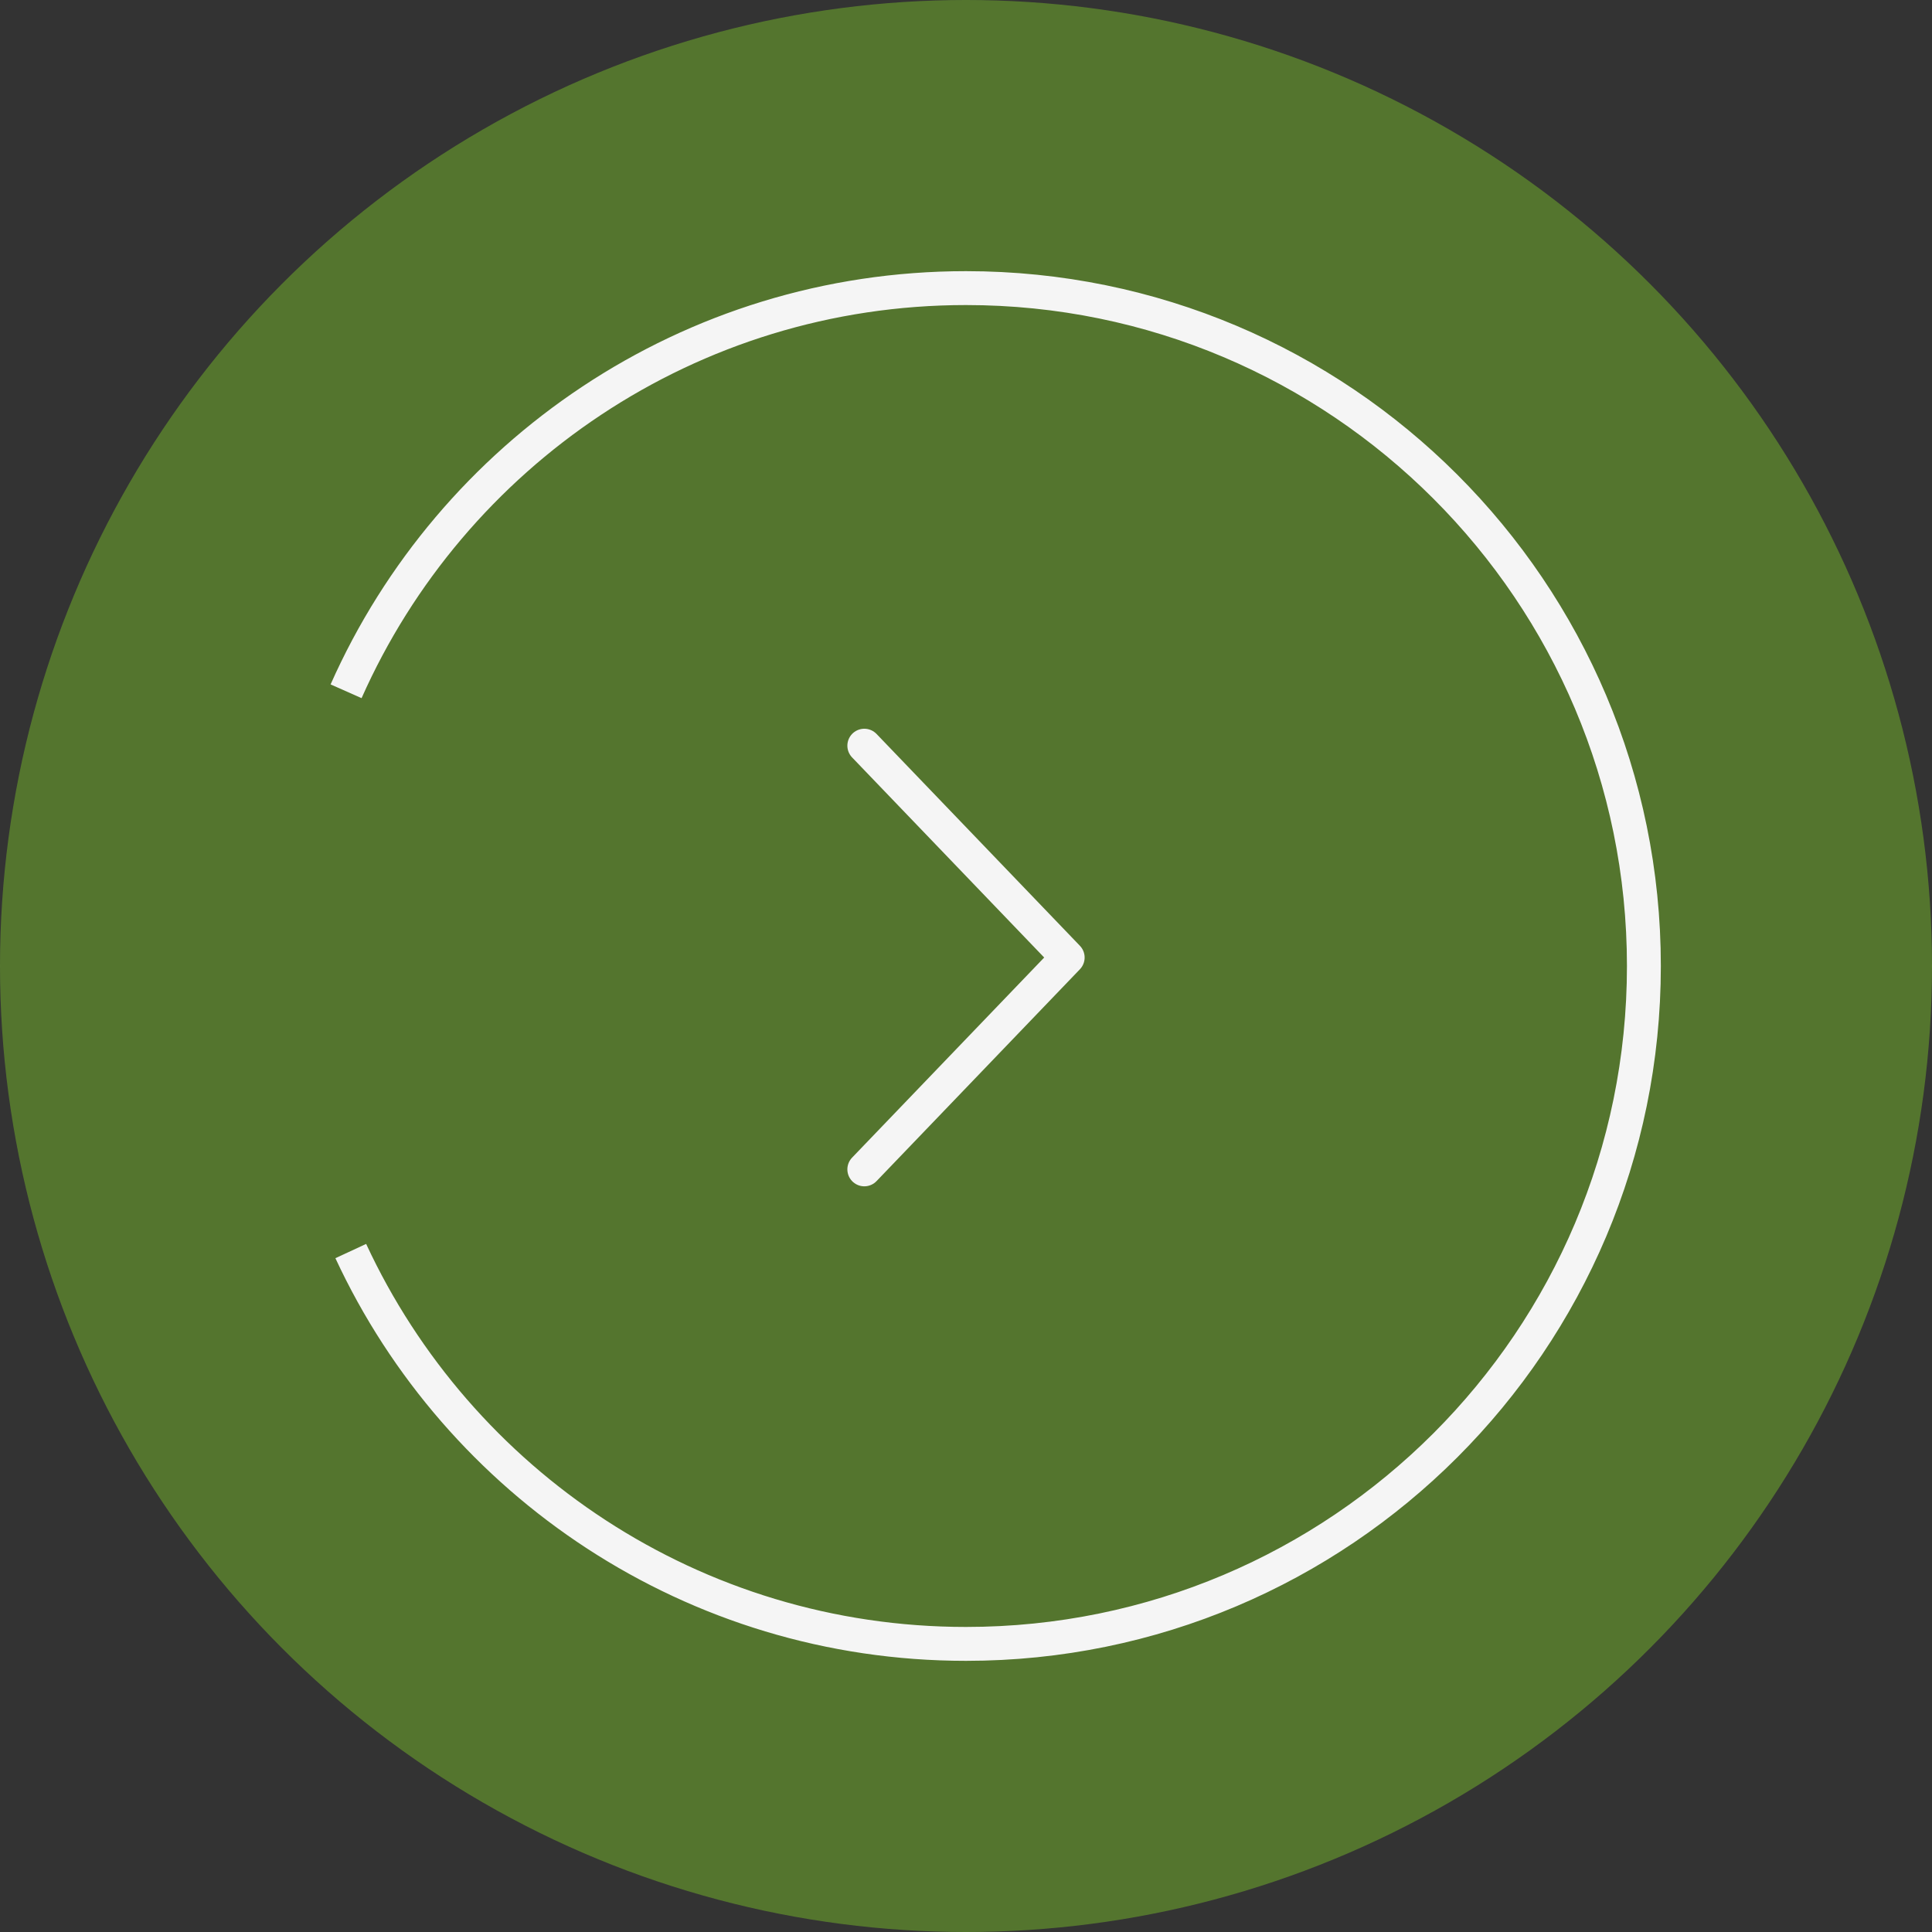 <?xml version="1.0" encoding="utf-8"?>
<!-- Generator: Adobe Illustrator 15.1.0, SVG Export Plug-In . SVG Version: 6.00 Build 0)  -->
<!DOCTYPE svg PUBLIC "-//W3C//DTD SVG 1.1//EN" "http://www.w3.org/Graphics/SVG/1.1/DTD/svg11.dtd">
<svg version="1.1" id="Layer_1" xmlns="http://www.w3.org/2000/svg" xmlns:xlink="http://www.w3.org/1999/xlink" x="0px" y="0px"
	 width="114px" height="114px" viewBox="0 0 114 114" enable-background="new 0 0 114 114" xml:space="preserve">
<rect x="0" y="0" width="114" height="114" fill="#333333" stroke="none"/>
<circle opacity="0.5" fill="#76B82A" enable-background="new    " cx="57" cy="57" r="57"/>
<path fill="none" stroke="#F5F5F5" stroke-width="2" d="M20.421,40.79C26.641,26.775,40.679,17,57,17c22.092,0,40,17.909,40,40
	c0,22.092-17.908,40-40,40c-16.083,0-29.949-9.491-36.302-23.18"/>
<path fill="none" stroke="#F5F5F5" stroke-width="2" stroke-linecap="round" stroke-linejoin="round" d="M51,44l12,12.5L51,69"/>
</svg>
